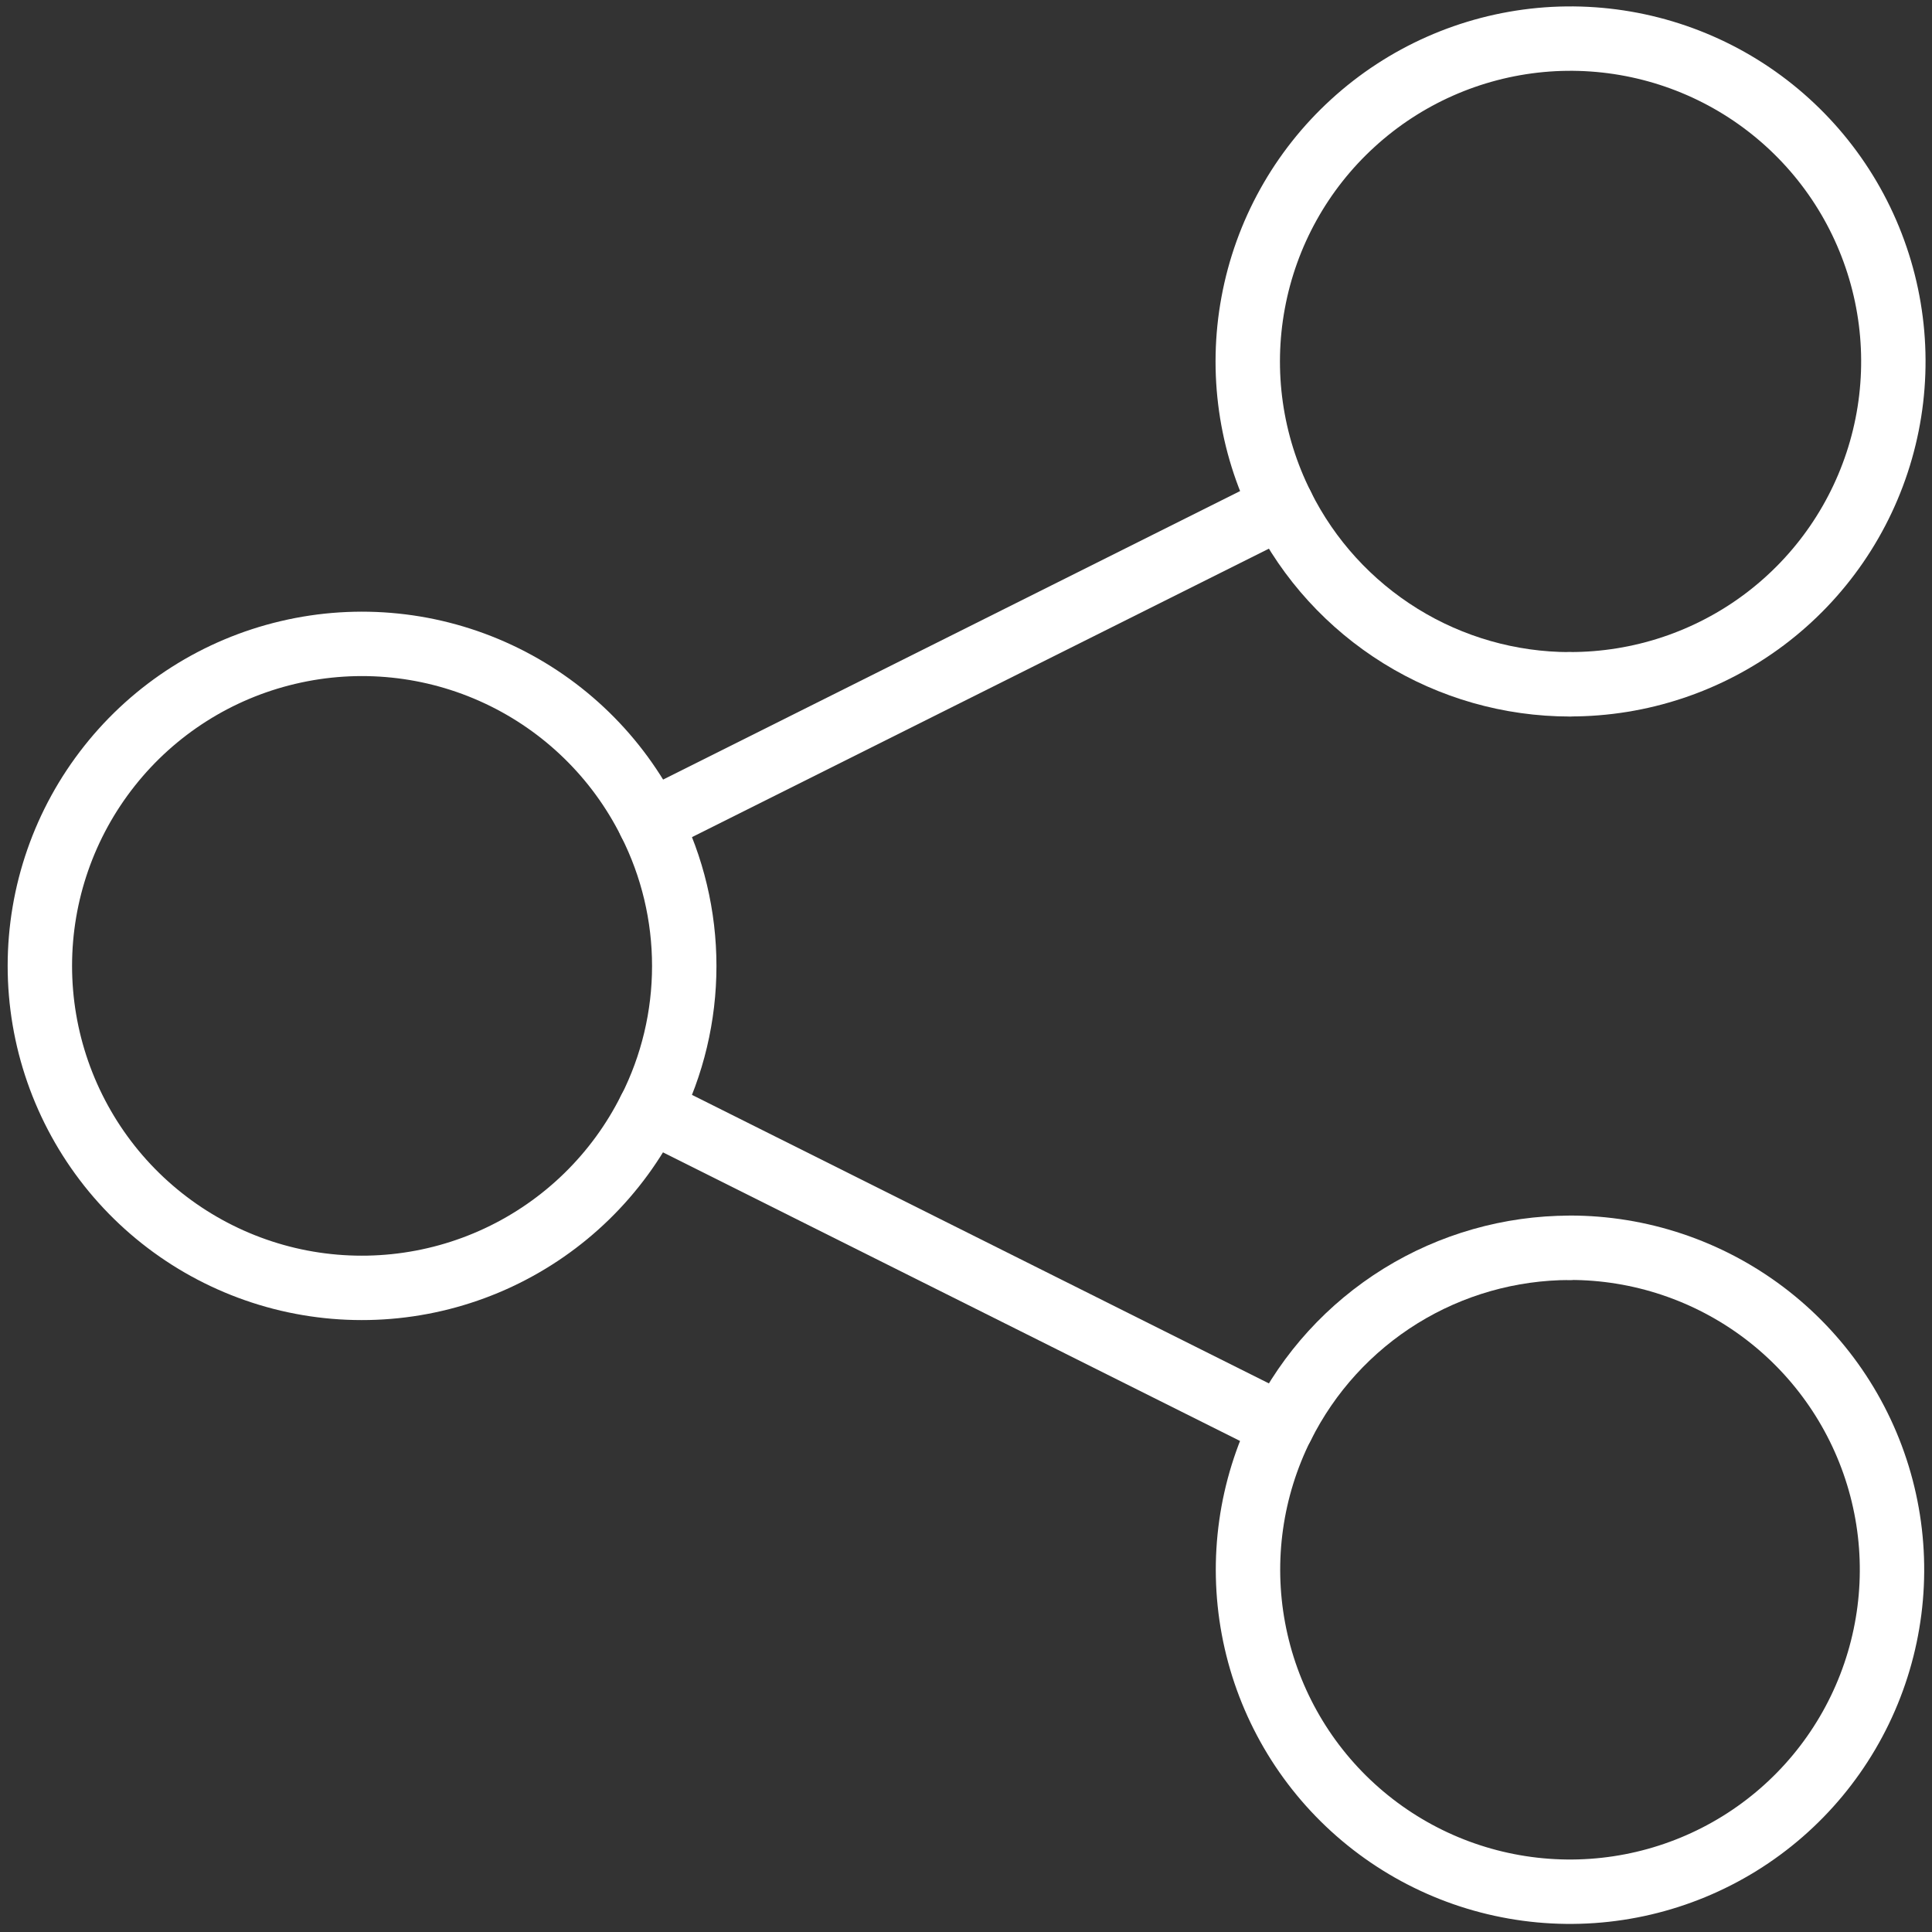 <svg width="30" height="30" viewBox="0 0 30 30" fill="none" xmlns="http://www.w3.org/2000/svg">
<rect x="0" y="0" width="30" height="30" fill="#333333" stroke="none"/>
<g clip-path="url(#clip0_1839_12310)">
<path d="M10.092 12.764C9.589 11.756 8.76 10.948 7.74 10.47C6.72 9.992 5.568 9.873 4.472 10.132C3.375 10.39 2.398 11.011 1.699 11.895C1 12.778 0.619 13.871 0.619 14.998C0.619 16.125 1 17.218 1.699 18.102C2.398 18.985 3.375 19.606 4.472 19.865C5.568 20.123 6.72 20.004 7.74 19.526C8.76 19.048 9.589 18.24 10.092 17.232" stroke="white" stroke-linecap="round" stroke-linejoin="round"/>
<path d="M24.375 10.625C25.466 10.627 26.529 10.274 27.401 9.618C28.273 8.962 28.907 8.039 29.207 6.989C29.507 5.94 29.456 4.822 29.062 3.804C28.669 2.786 27.954 1.925 27.026 1.35C26.098 0.776 25.008 0.52 23.921 0.621C22.835 0.723 21.811 1.176 21.006 1.913C20.2 2.649 19.657 3.628 19.459 4.701C19.26 5.774 19.417 6.883 19.907 7.858" stroke="white" stroke-linecap="round" stroke-linejoin="round"/>
<path d="M19.906 22.14C19.42 23.113 19.264 24.218 19.463 25.288C19.662 26.358 20.204 27.334 21.007 28.067C21.811 28.801 22.831 29.252 23.915 29.353C24.998 29.454 26.085 29.199 27.01 28.627C27.935 28.055 28.648 27.196 29.041 26.181C29.434 25.167 29.486 24.052 29.188 23.006C28.89 21.959 28.259 21.039 27.39 20.383C26.521 19.728 25.463 19.374 24.375 19.375" stroke="white" stroke-linecap="round" stroke-linejoin="round"/>
<path d="M24.375 10.626C23.447 10.625 22.537 10.366 21.748 9.877C20.959 9.388 20.321 8.69 19.907 7.859L10.093 12.766C10.443 13.458 10.625 14.224 10.625 15C10.625 15.776 10.443 16.542 10.093 17.234L19.907 22.142C20.321 21.311 20.959 20.613 21.748 20.124C22.537 19.636 23.447 19.377 24.375 19.376" stroke="white" stroke-linecap="round" stroke-linejoin="round"/>
</g>
<defs>
<clipPath id="clip0_1839_12310">
<rect width="30" height="30" fill="white"/>
</clipPath>
</defs>
</svg>
